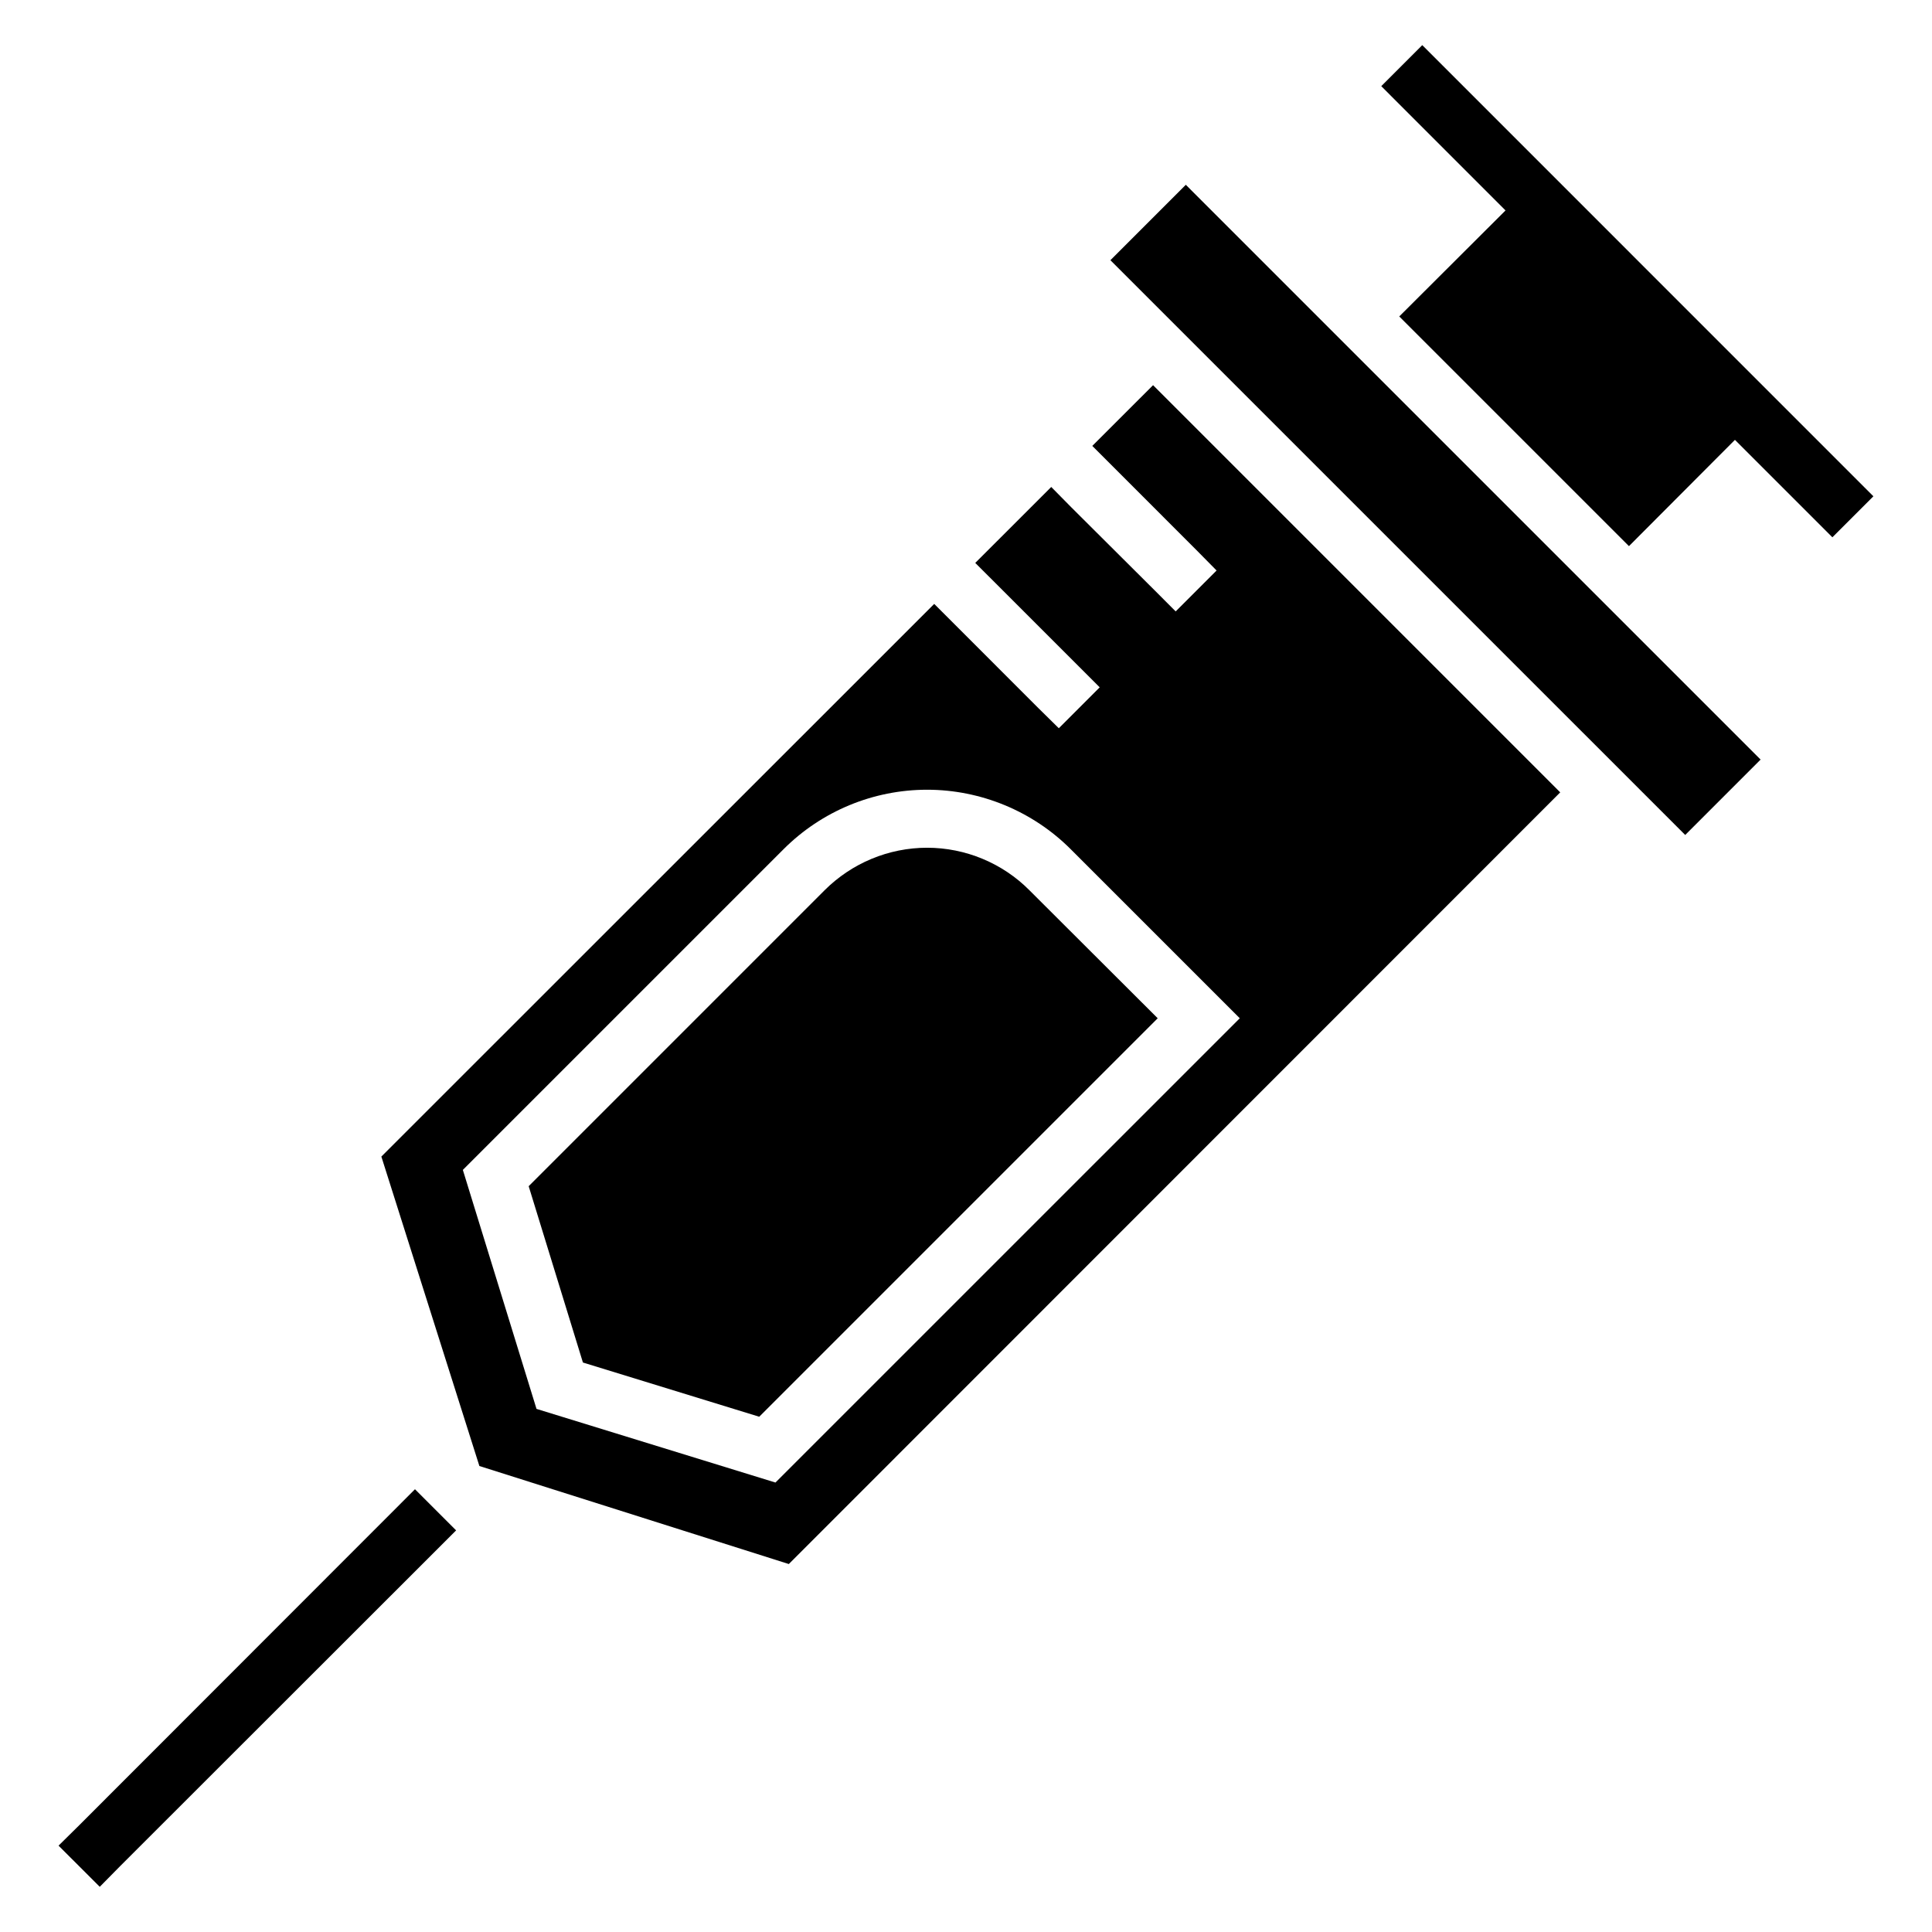 <?xml version="1.0" encoding="UTF-8"?>
<!-- Uploaded to: ICON Repo, www.svgrepo.com, Generator: ICON Repo Mixer Tools -->
<svg fill="#000000" width="800px" height="800px" version="1.1" viewBox="144 144 512 512" xmlns="http://www.w3.org/2000/svg">
 <path d="m542.98 199.77-28.164 28.094 60.875 60.867 28.086-28.164 20.391 20.387 5.43 5.434 10.871-10.863-5.438-5.441-108.68-108.69-5.438-5.434-10.863 10.871 5.43 5.434zm-49.836 28.094-34.891-34.895-19.984 19.988 152.33 152.32 19.977-19.984-34.887-34.891 34.887 34.891zm-239.17 310.8-89 89.062-5.457 5.387 10.918 10.91 5.379-5.457 89.062-89zm162.86-158.71 33.969 33.895-105.6 105.6-46.723-14.367-14.375-46.727 78.391-78.398c7.227-7.219 16.988-11.297 27.207-11.297 10.145 0 19.984 4.078 27.133 11.297zm10.91-10.91 44.809 44.805-123.05 123.04-63.324-19.516-19.52-63.332 85-85c10.07-10.07 23.742-15.754 38.039-15.754 14.215 0 27.977 5.684 38.043 15.754zm-25.293-75.863 20.137-20.129 5.309 5.383 22.215 22.129 5.453 5.465 10.84-10.84-5.383-5.457-22.207-22.215-5.348-5.344 16.109-16.098 107.9 107.91-204.43 204.5-82.004-25.977-25.977-82.004 146.51-146.46 5.356 5.352 22.207 22.215 5.461 5.379 10.832-10.84-5.453-5.457-22.137-22.137z" fill-rule="evenodd"/>
</svg>